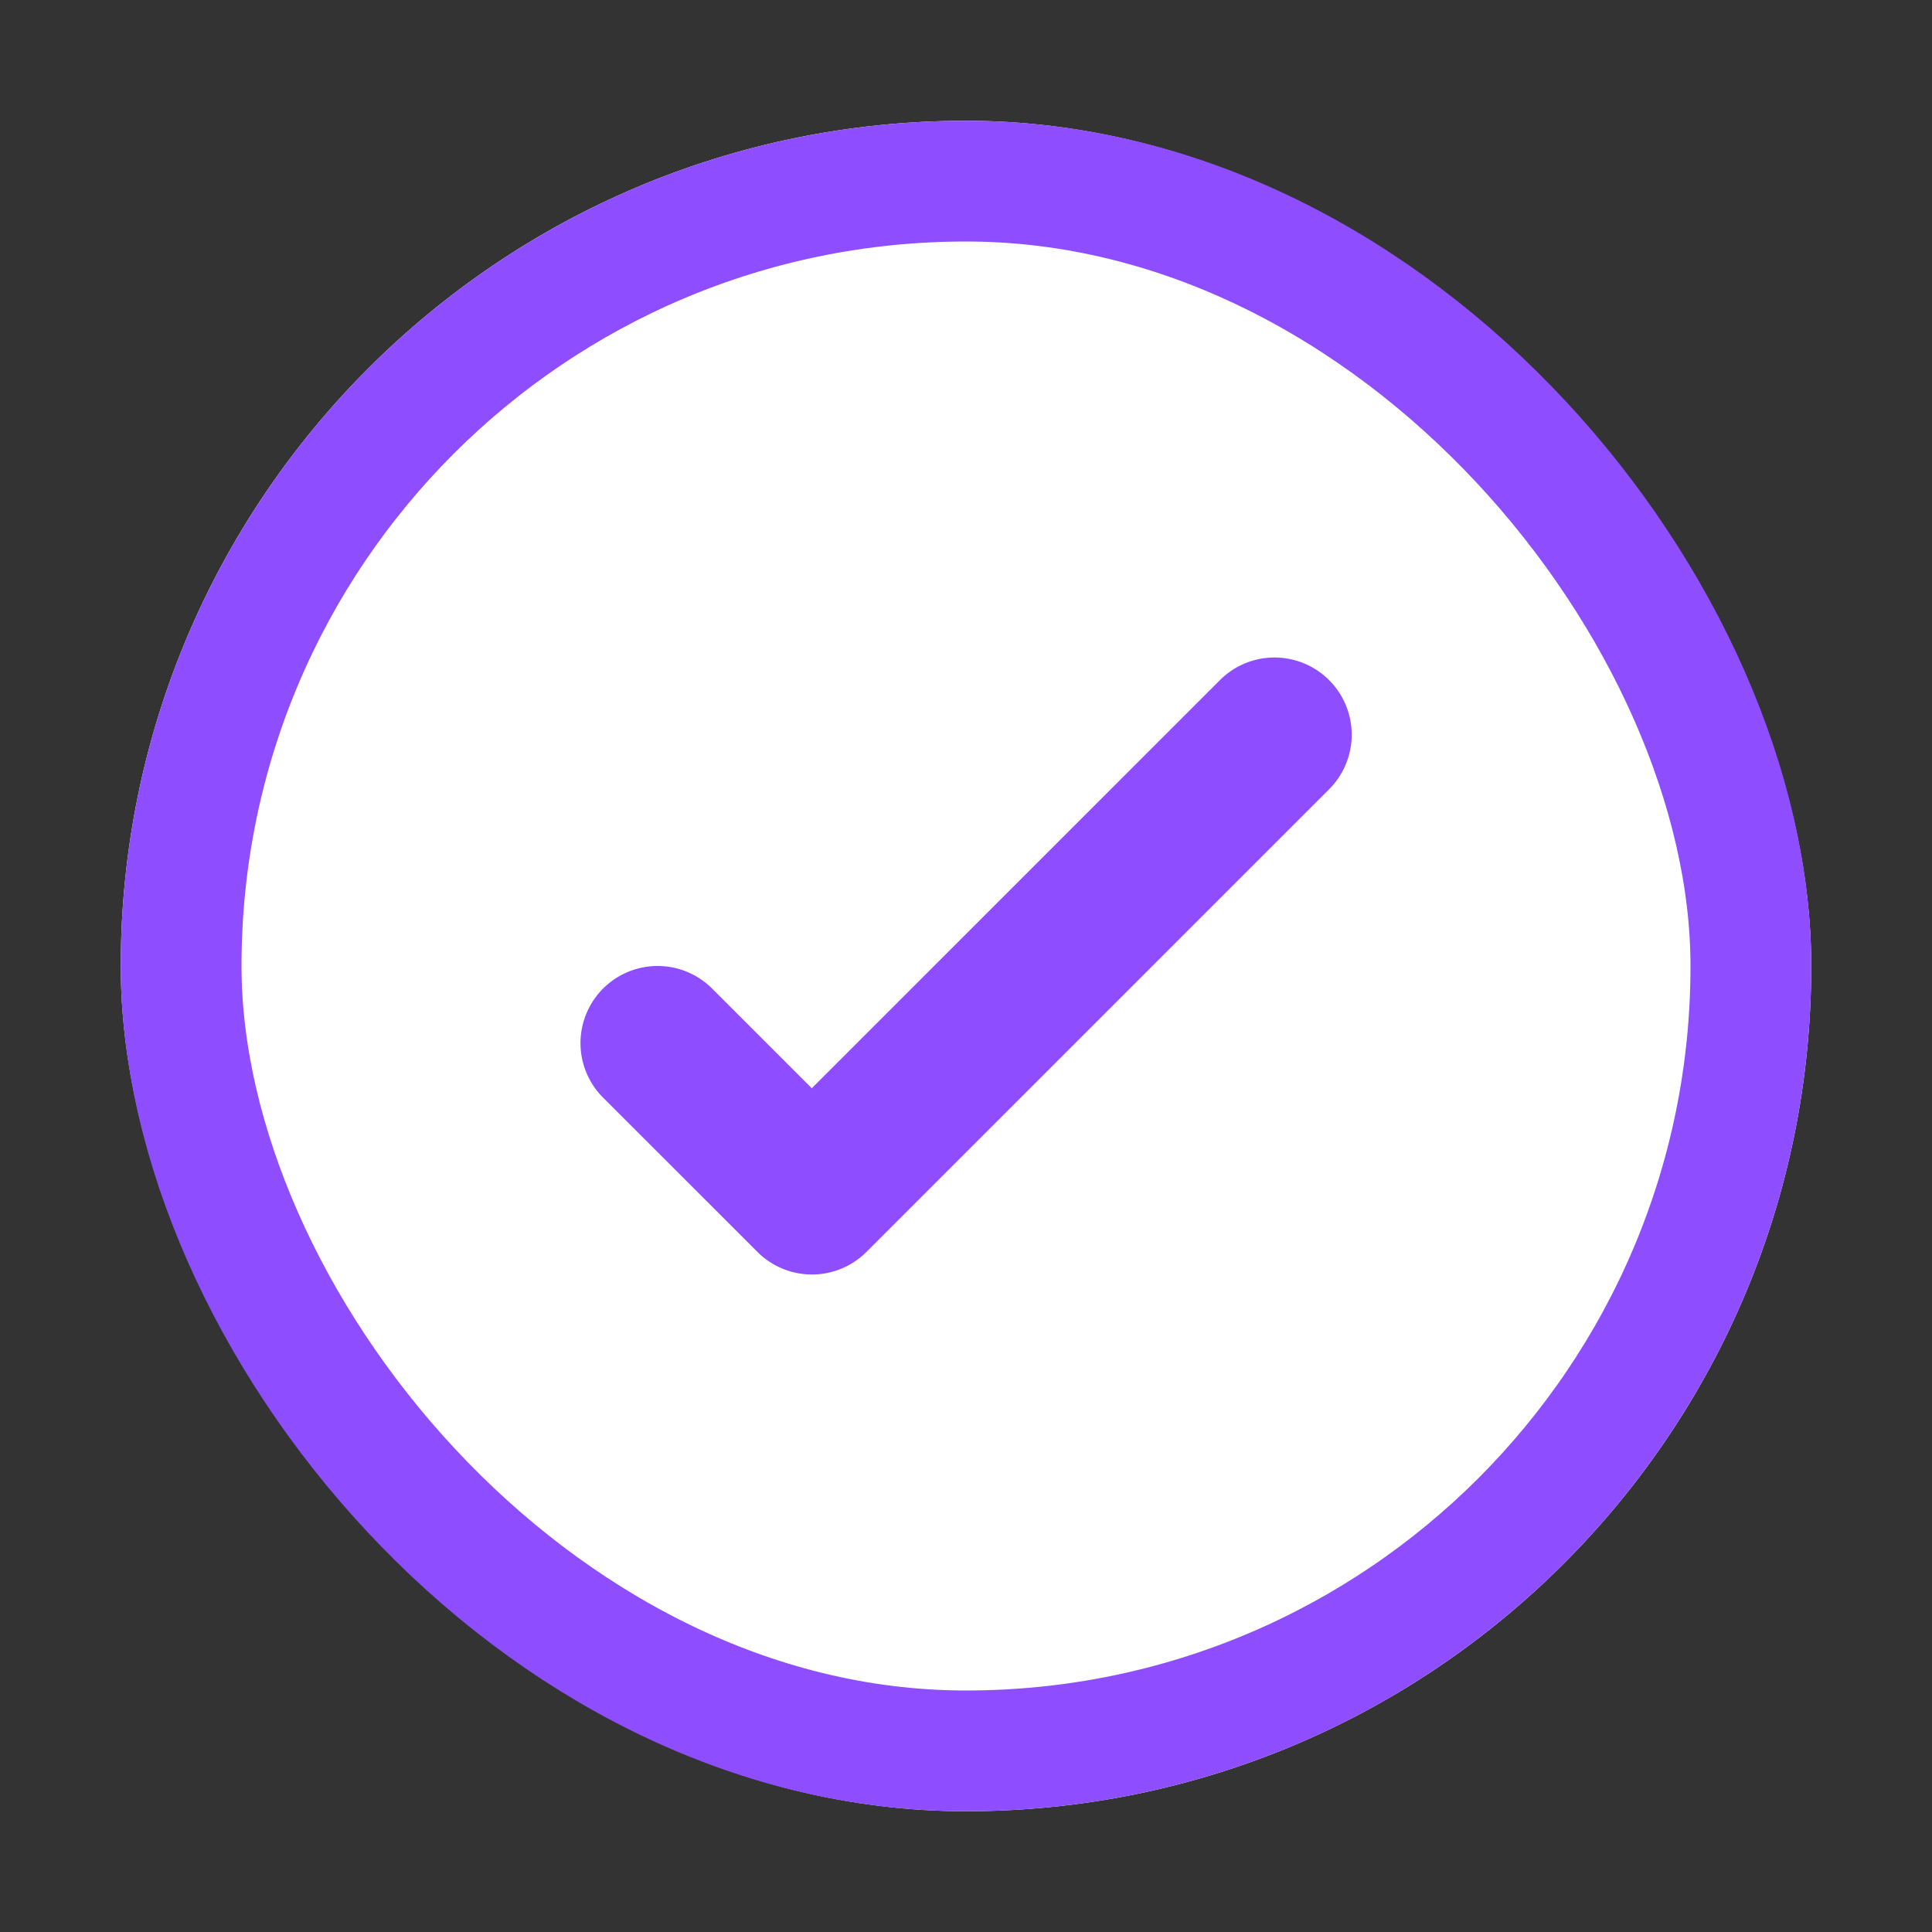<svg xmlns="http://www.w3.org/2000/svg" xmlns:xlink="http://www.w3.org/1999/xlink" width="32" height="32" viewBox="0 0 32 32">
  <rect x="0" y="0" width="32" height="32" fill="#333333" stroke="none"/>
  <defs>
    <clipPath id="clip-path">
      <rect id="_1" data-name="1" width="32" height="32" transform="translate(684.973 522.973)" fill="#fff" stroke="#707070" stroke-width="1" opacity="0.1"/>
    </clipPath>
  </defs>
  <g id="icon_ok" transform="translate(-684.973 -522.973)" clip-path="url(#clip-path)">
    <g id="_1-2" data-name="1" transform="translate(686.973 524.973)" fill="#fff" stroke="#8E4DFF" stroke-width="2">
      <rect width="28" height="28" rx="14" stroke="none"/>
      <rect x="1" y="1" width="26" height="26" rx="13" fill="none"/>
    </g>
    <path id="_1-3" data-name="1" d="M11.428,20.041,8.874,17.488a1.277,1.277,0,1,1,1.806-1.806l1.651,1.651,6.759-6.759A1.277,1.277,0,1,1,20.9,12.38l-7.662,7.662A1.277,1.277,0,0,1,11.428,20.041Z" transform="translate(686.088 523.665)" fill="#8E4DFF"/>
  </g>
</svg>
